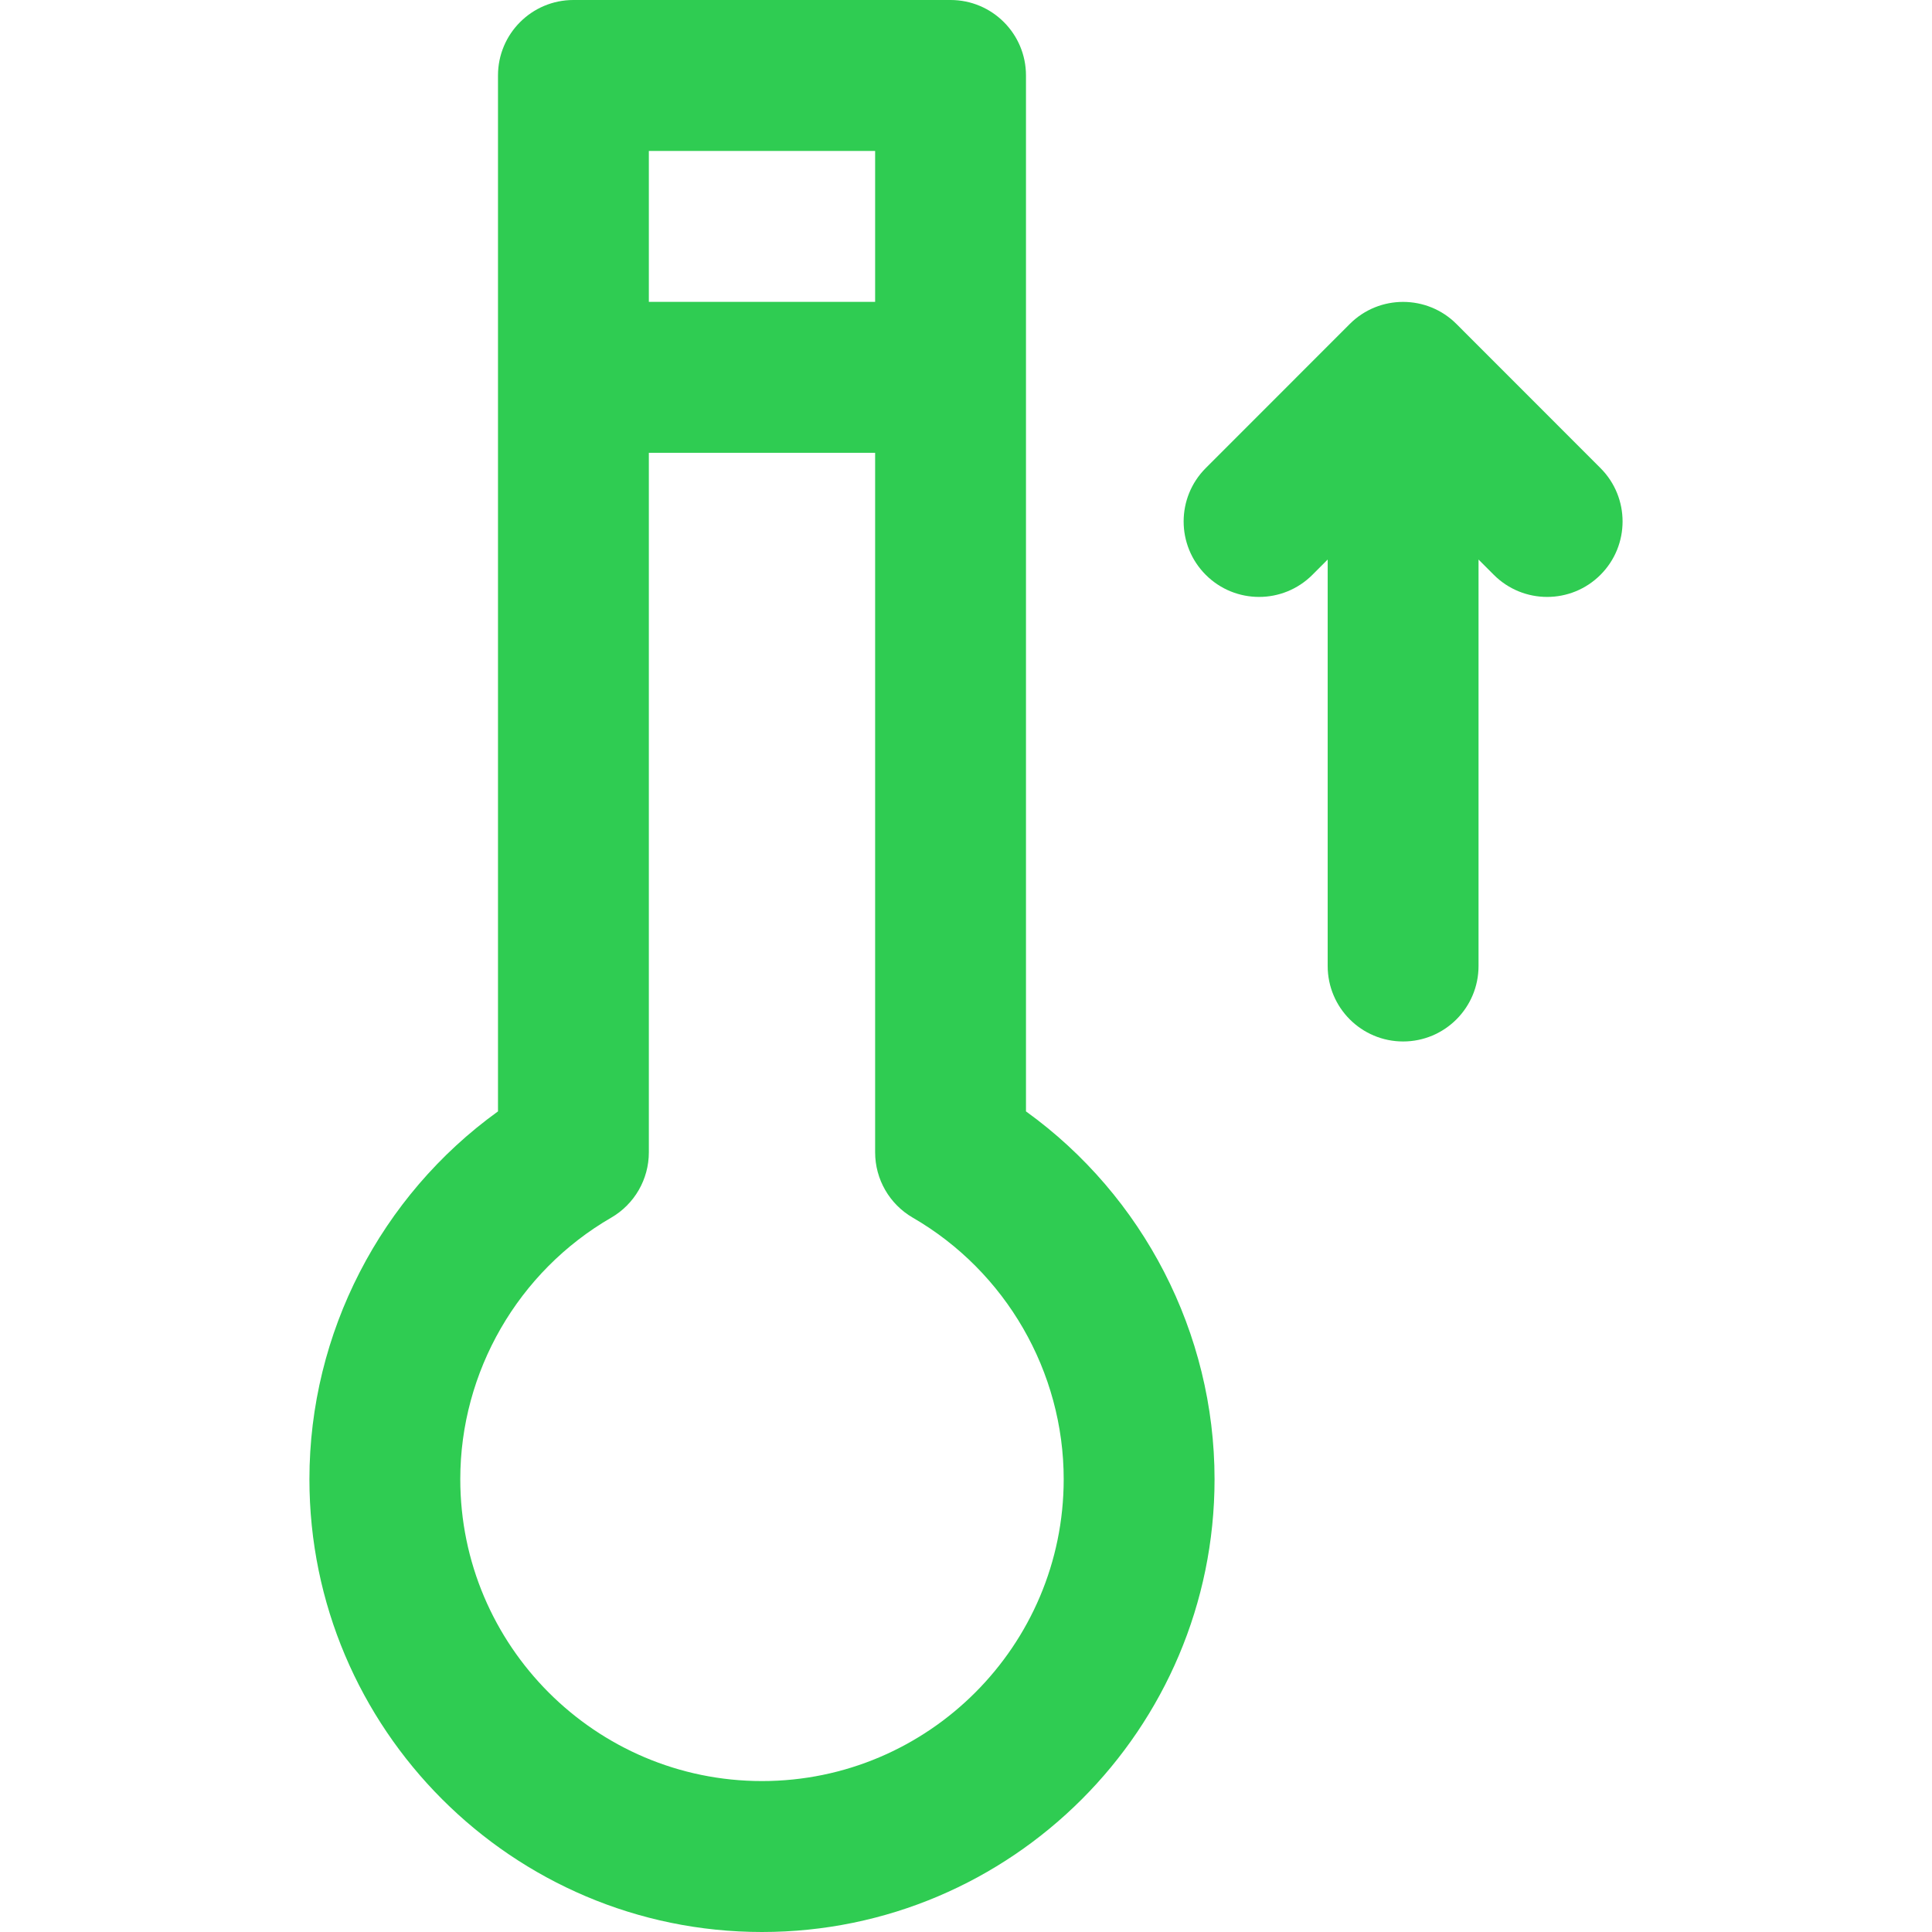 <svg version="1.1" id="Capa_1" xmlns="http://www.w3.org/2000/svg" xmlns:xlink="http://www.w3.org/1999/xlink" x="0px" y="0px" viewBox="0 0 512 512" style="enable-background:new 0 0 512 512;" xml:space="preserve">
    <path fill="#2fcc52" d="M271.895,294.53V20c0-11.046-8.949-20-19.989-20h-99.945c-11.04,0-19.989,8.954-19.989,20v274.53 C100.885,316.932,82,353.282,82,392c0,66.168,53.802,120,119.934,120s119.934-53.832,119.934-120 C321.867,353.282,302.983,316.932,271.895,294.53z M171.95,40h59.967v40H171.95V40z M201.934,472 c-44.088,0-79.956-35.888-79.956-80c0-28.472,15.324-55.028,39.993-69.306c6.176-3.575,9.98-10.173,9.98-17.313V120h59.967 v185.382c0,7.14,3.804,13.737,9.98,17.313c24.669,14.277,39.993,40.834,39.993,69.306C281.889,436.112,246.022,472,201.934,472z" />
    <path fill="#2fcc52" d="M424.143,124.05l-38.171-38.192c-7.769-7.774-20.451-7.83-28.276,0.008l-38.163,38.185 c-7.806,7.81-7.807,20.473,0,28.284c7.807,7.811,20.463,7.81,28.269-0.001l4.048-4.05V256c0,11.046,8.949,20,19.989,20 c11.04,0,19.989-8.954,19.989-20V148.285l4.048,4.05c7.807,7.811,20.464,7.809,28.269,0 C431.952,144.524,431.952,131.86,424.143,124.05z"/>
</svg>